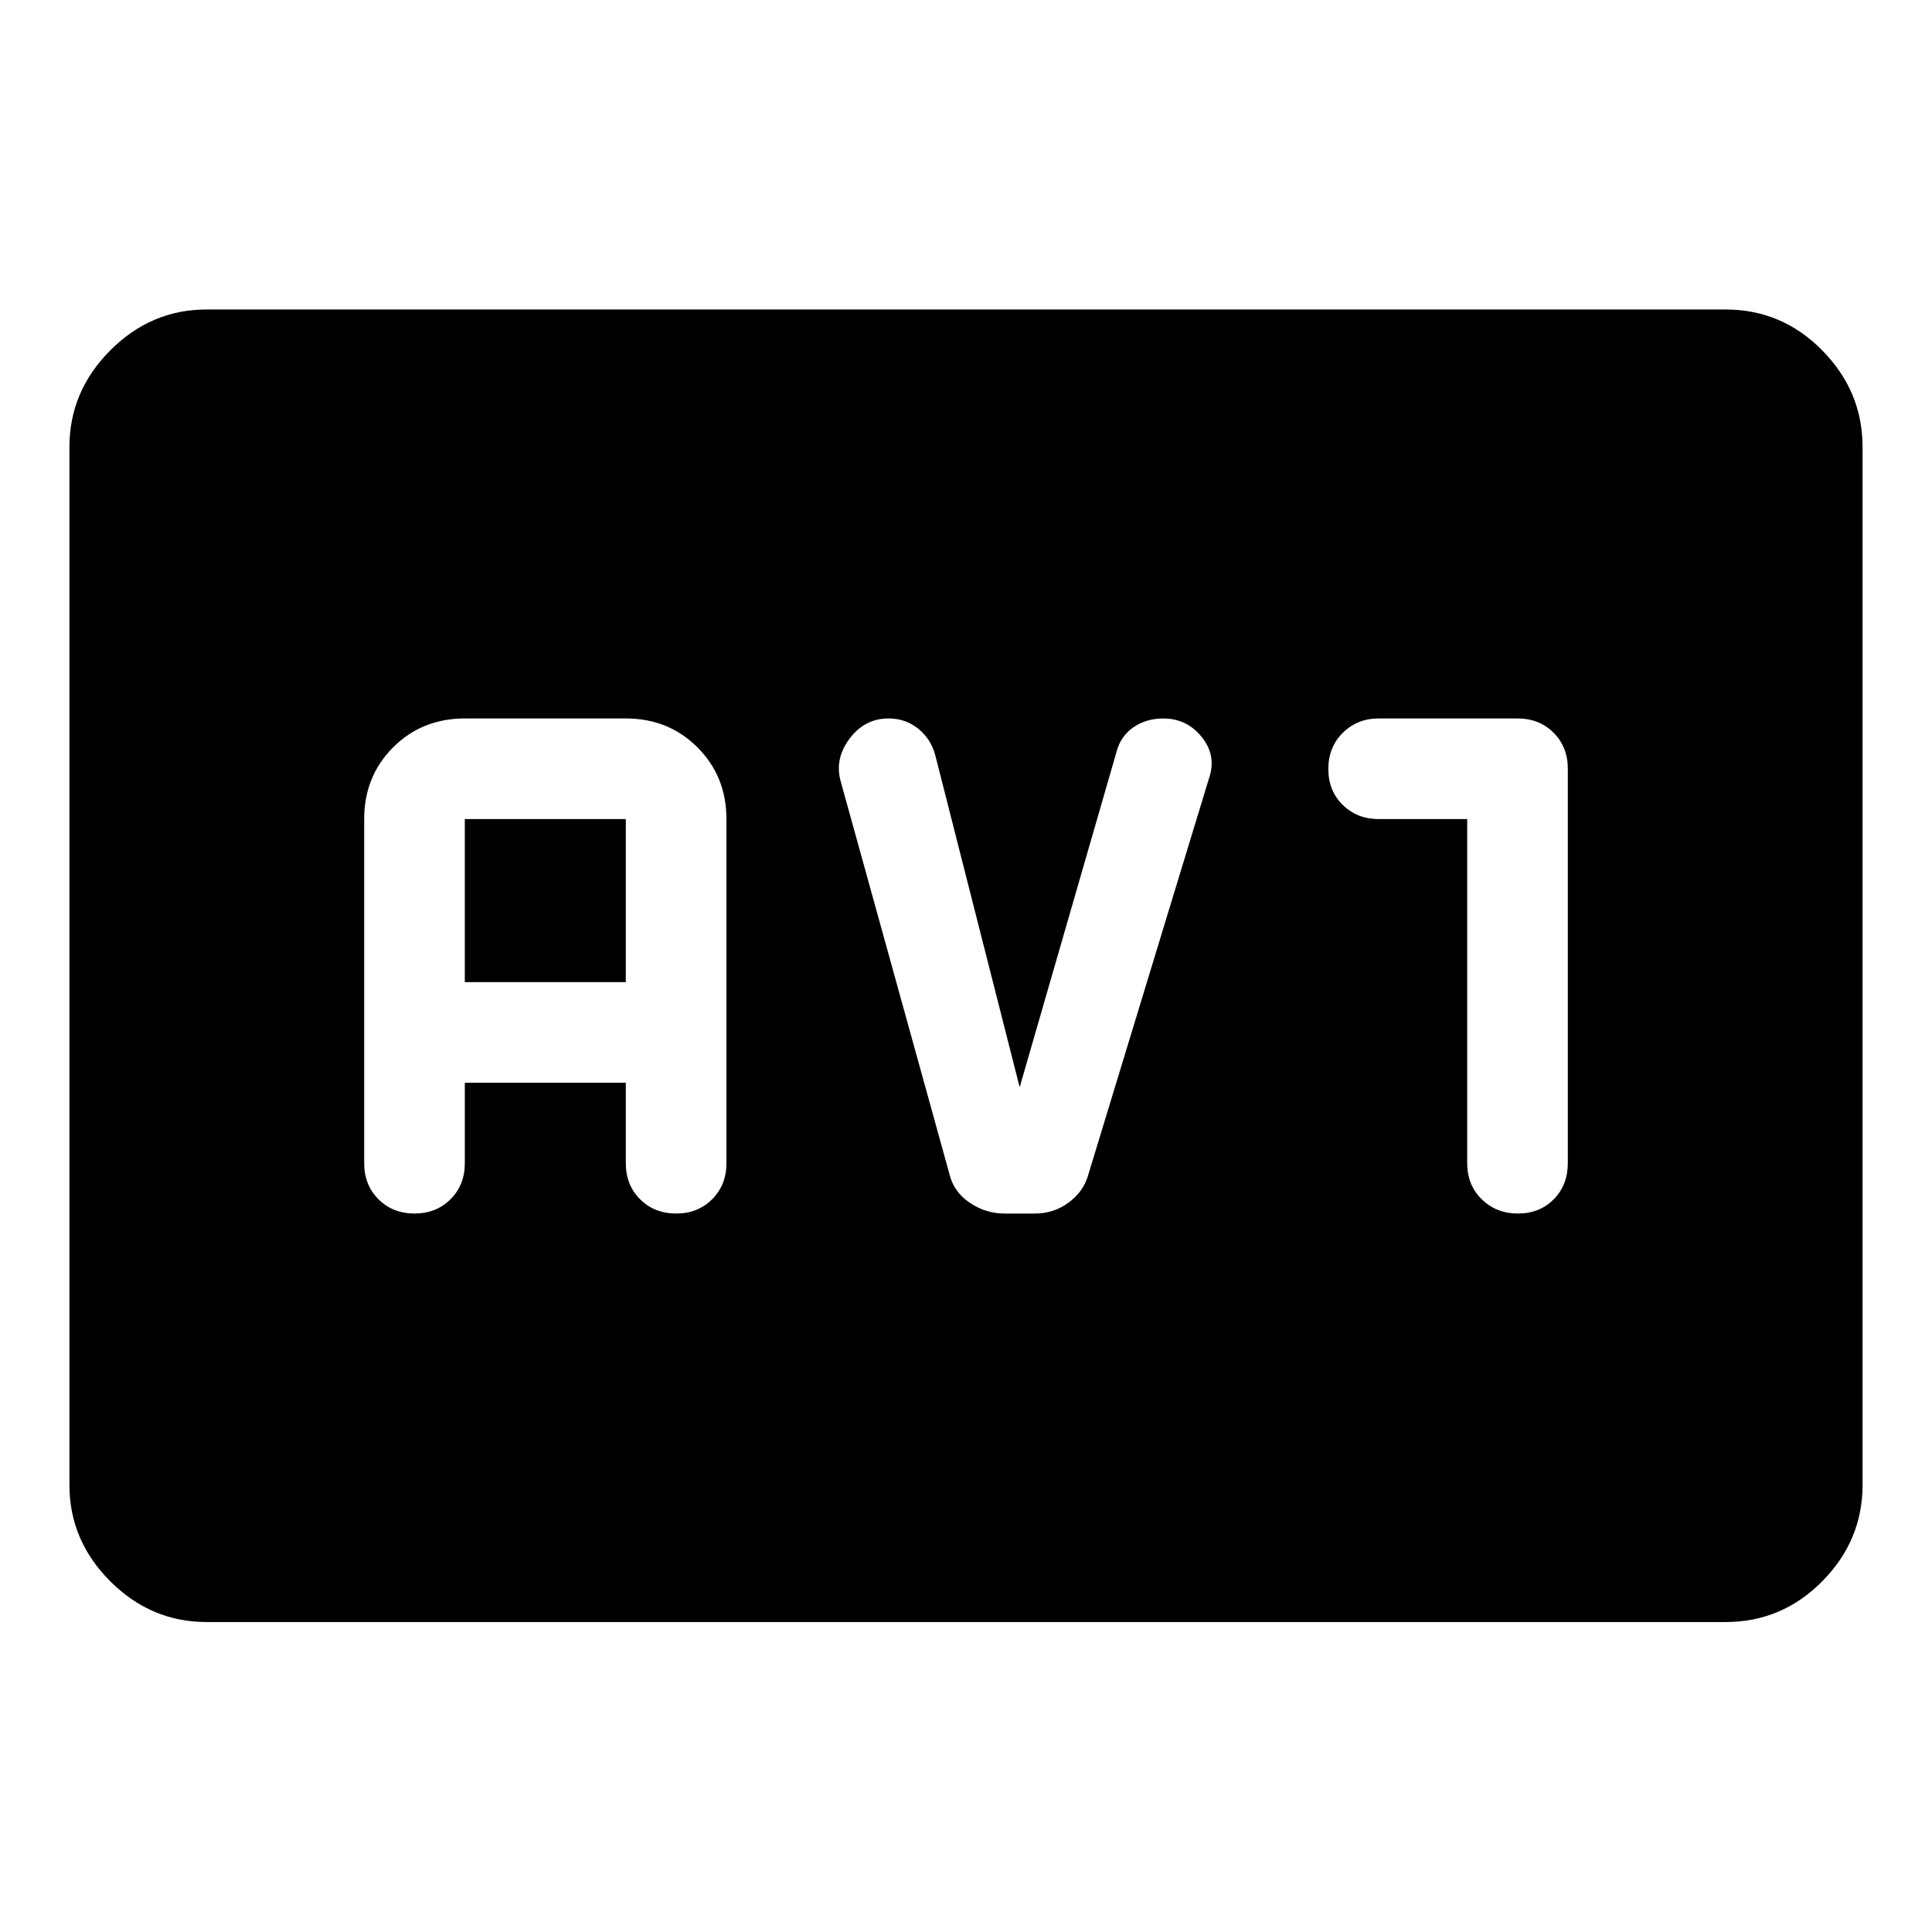 <svg xmlns="http://www.w3.org/2000/svg" width="48" height="48" viewBox="0 -960 960 960"><path d="M102.63-154.02q-27.6 0-47.86-20.27-20.27-20.26-20.27-47.86v-515.7q0-27.7 20.27-48.03 20.26-20.34 47.86-20.34h754.74q28.1 0 48.11 20.34 20.02 20.33 20.02 48.03v515.7q0 27.6-20.02 47.86-20.01 20.27-48.11 20.27H102.63ZM230.96-422h80v40q0 10.83 7.11 17.92 7.12 7.08 18 7.08 10.65 0 17.77-7.08 7.12-7.09 7.12-17.92v-171q0-21.25-14.38-35.63Q332.21-603 310.96-603h-80q-21.25 0-35.63 14.37-14.37 14.38-14.37 35.63v171q0 10.83 7.11 17.92 7.12 7.08 17.92 7.08 10.73 0 17.85-7.08 7.12-7.09 7.12-17.92v-40Zm0-50v-81h80v81h-80Zm275.71 52.24-42-165.24q-2.24-8-8.51-13t-14.64-5q-11.85 0-19.35 10-7.5 10-4.5 21l54 195q2 9 10 14.5t17.45 5.5h15.11q9.44 0 16.82-5.5 7.38-5.5 9.62-13.5l60-197q4-11.35-3.44-20.68-7.45-9.32-19.18-9.32-8.62 0-15.02 4.5t-8.36 12.52l-48 166.22ZM729.04-553v171q0 10.83 7.24 17.92 7.24 7.08 18 7.08t17.76-7.08q7-7.09 7-17.92v-196q0-10.83-7.08-17.92-7.08-7.08-17.92-7.08h-69q-10.59 0-17.79 7.12-7.21 7.11-7.21 18 0 10.88 7.21 17.88 7.2 7 17.79 7h44Z"/></svg>